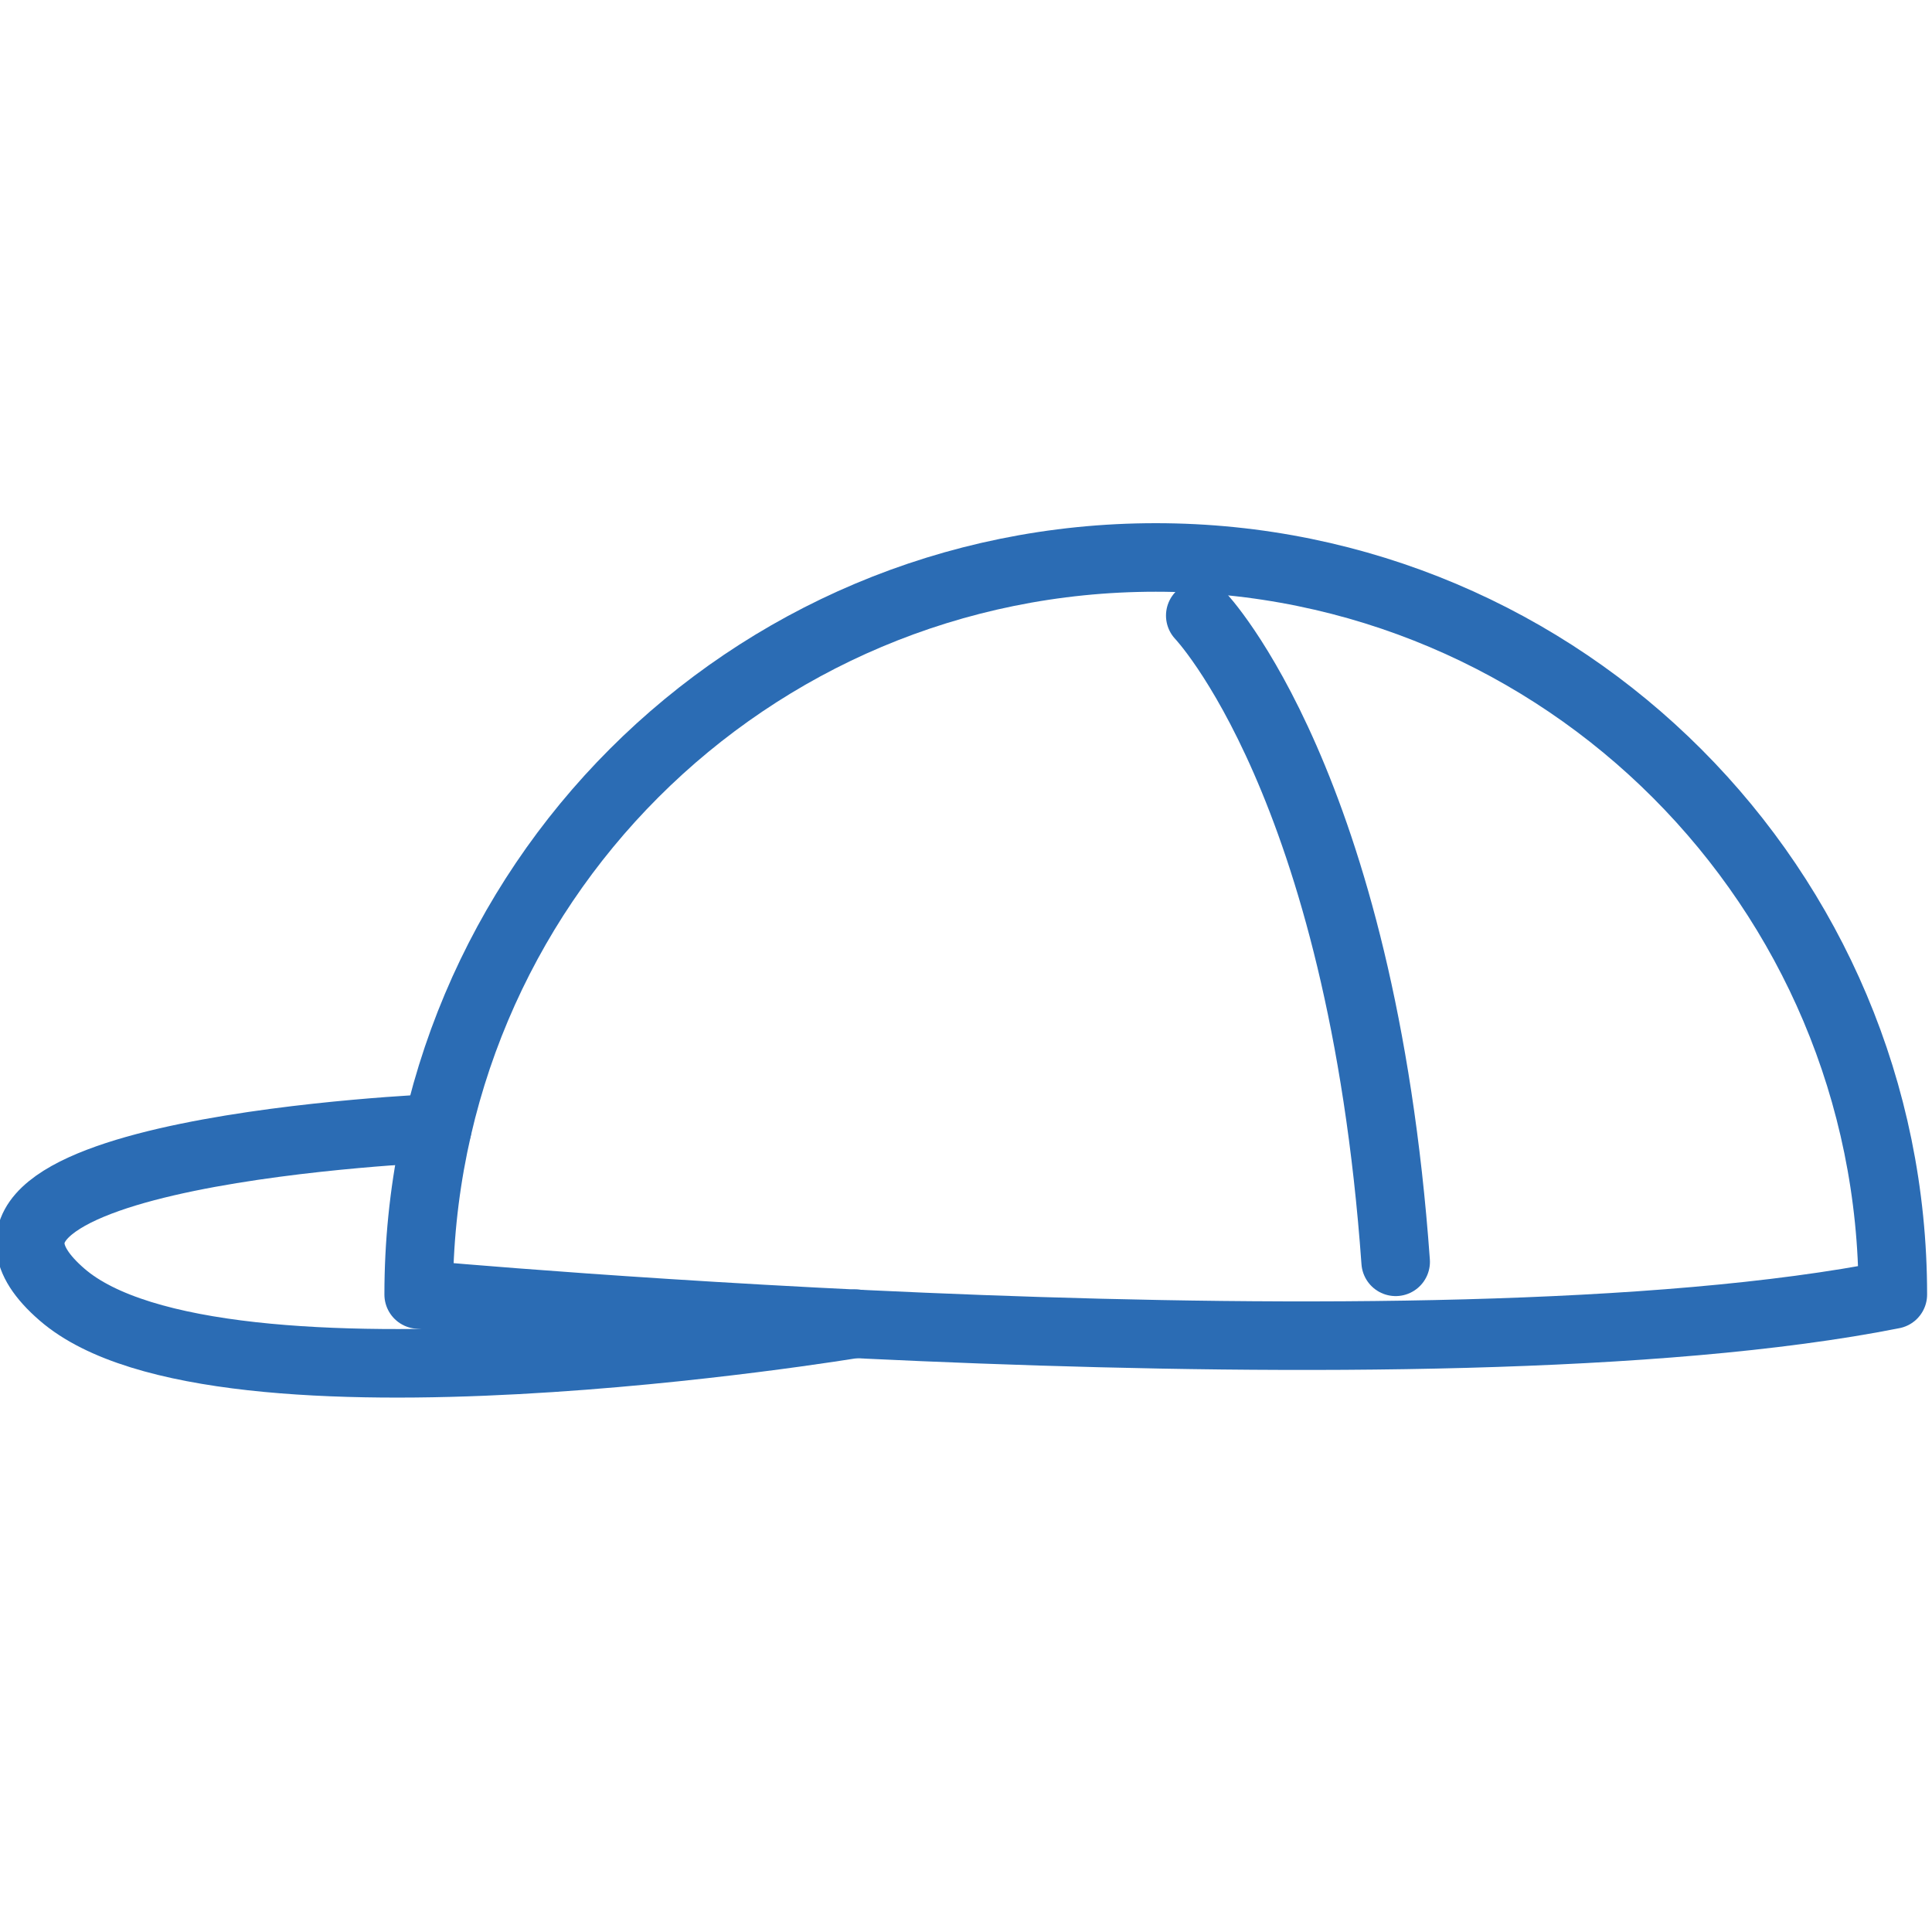 <?xml version="1.0" encoding="UTF-8"?>
<svg width="30mm" height="30mm" version="1.1" viewBox="0 0 30 30" xmlns="http://www.w3.org/2000/svg"><g transform="translate(-100.7 -162.33)"><g transform="matrix(1.006 0 0 1.006 -.658 7.146)" fill="none" stroke="#2b6cb4" stroke-linecap="round" stroke-linejoin="round" stroke-miterlimit="10" stroke-width="1.058"><path class="st31" d="m129.97 174.24c0-6.271-5.08-11.377-11.377-11.377-6.297 0-11.377 5.08-11.377 11.377 0 0 15.558 1.429 22.754 0"/><path class="st31" d="m113.96 174.69s-9.842 1.64-12.25-0.45c-2.567-2.223 5.794-2.567 5.794-2.567"/><path class="st31" d="m119.28 163.76s2.487 2.593 3.016 9.975"/></g></g></svg>
